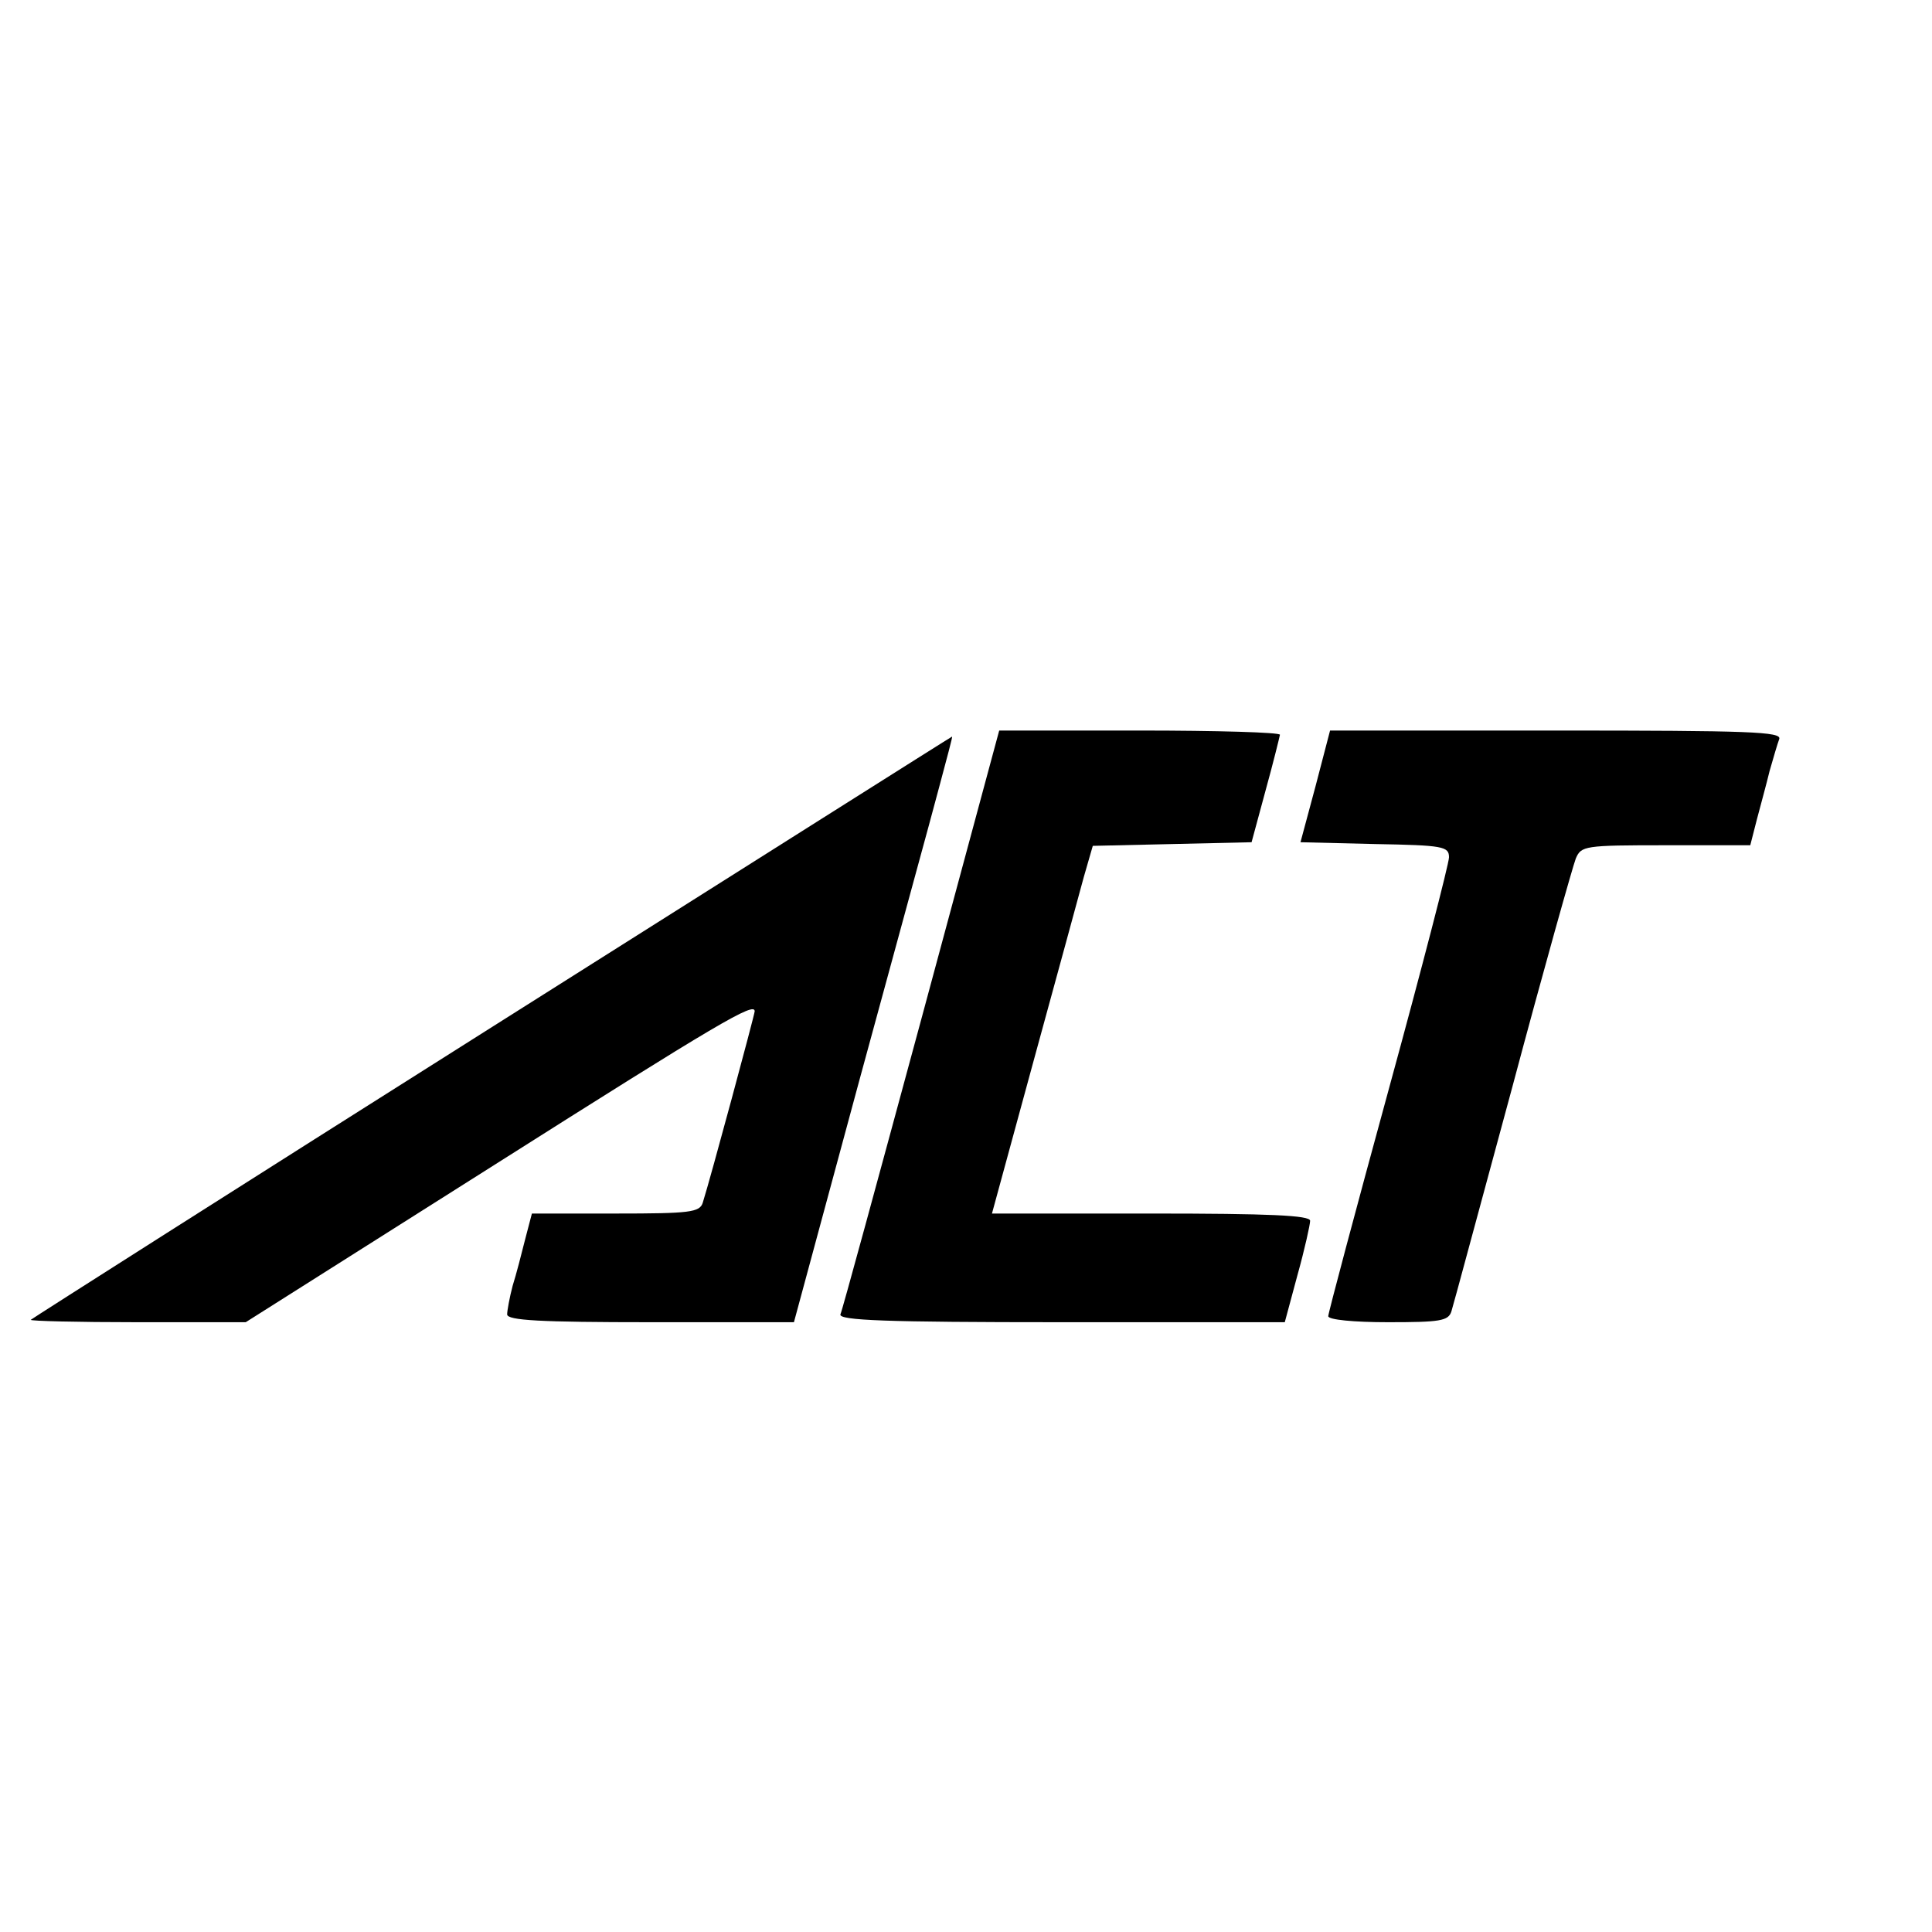 <?xml version="1.0" standalone="no"?>
<!DOCTYPE svg PUBLIC "-//W3C//DTD SVG 20010904//EN"
 "http://www.w3.org/TR/2001/REC-SVG-20010904/DTD/svg10.dtd">
<svg version="1.0" xmlns="http://www.w3.org/2000/svg"
 width="16pt" height="16pt" viewBox="0 0 16 16"
 preserveAspectRatio="xMidYMid meet">
<g transform="translate(0,16) scale(0.005,-0.005)"
fill="#000000" stroke="none">
<path d="M1526 1512 c-71 -262 -131 -483 -134 -489 -3 -10 74 -13 366 -13
l370 0 21 78 c12 43 21 84 21 90 0 9 -67 12 -264 12 l-263 0 69 253 c38 138
75 275 83 304 l15 52 132 3 131 3 23 85 c13 47 23 88 24 93 0 4 -105 7 -232 7
l-233 0 -129 -478z"/>
<path d="M2179 1898 l-25 -93 123 -3 c114 -2 123 -4 123 -22 0 -10 -45 -184
-100 -385 -55 -201 -100 -370 -100 -375 0 -6 43 -10 99 -10 86 0 100 2 105 18
3 9 48 177 101 372 52 195 100 365 105 378 9 21 14 22 149 22 l140 0 11 43 c6
23 16 59 21 80 6 21 13 45 16 53 4 12 -48 14 -369 14 l-375 0 -24 -92z"/>
<path d="M815 1499 c-418 -264 -762 -483 -764 -485 -2 -2 77 -4 176 -4 l180 0
411 260 c374 237 432 271 432 255 0 -5 -73 -276 -86 -317 -5 -16 -21 -18 -144
-18 l-139 0 -11 -42 c-6 -24 -15 -59 -21 -78 -5 -19 -9 -41 -9 -47 0 -10 54
-13 238 -13 l237 0 109 403 c60 221 120 439 132 485 12 45 22 82 21 82 -1 0
-344 -217 -762 -481z"/>
</g>
</svg>
